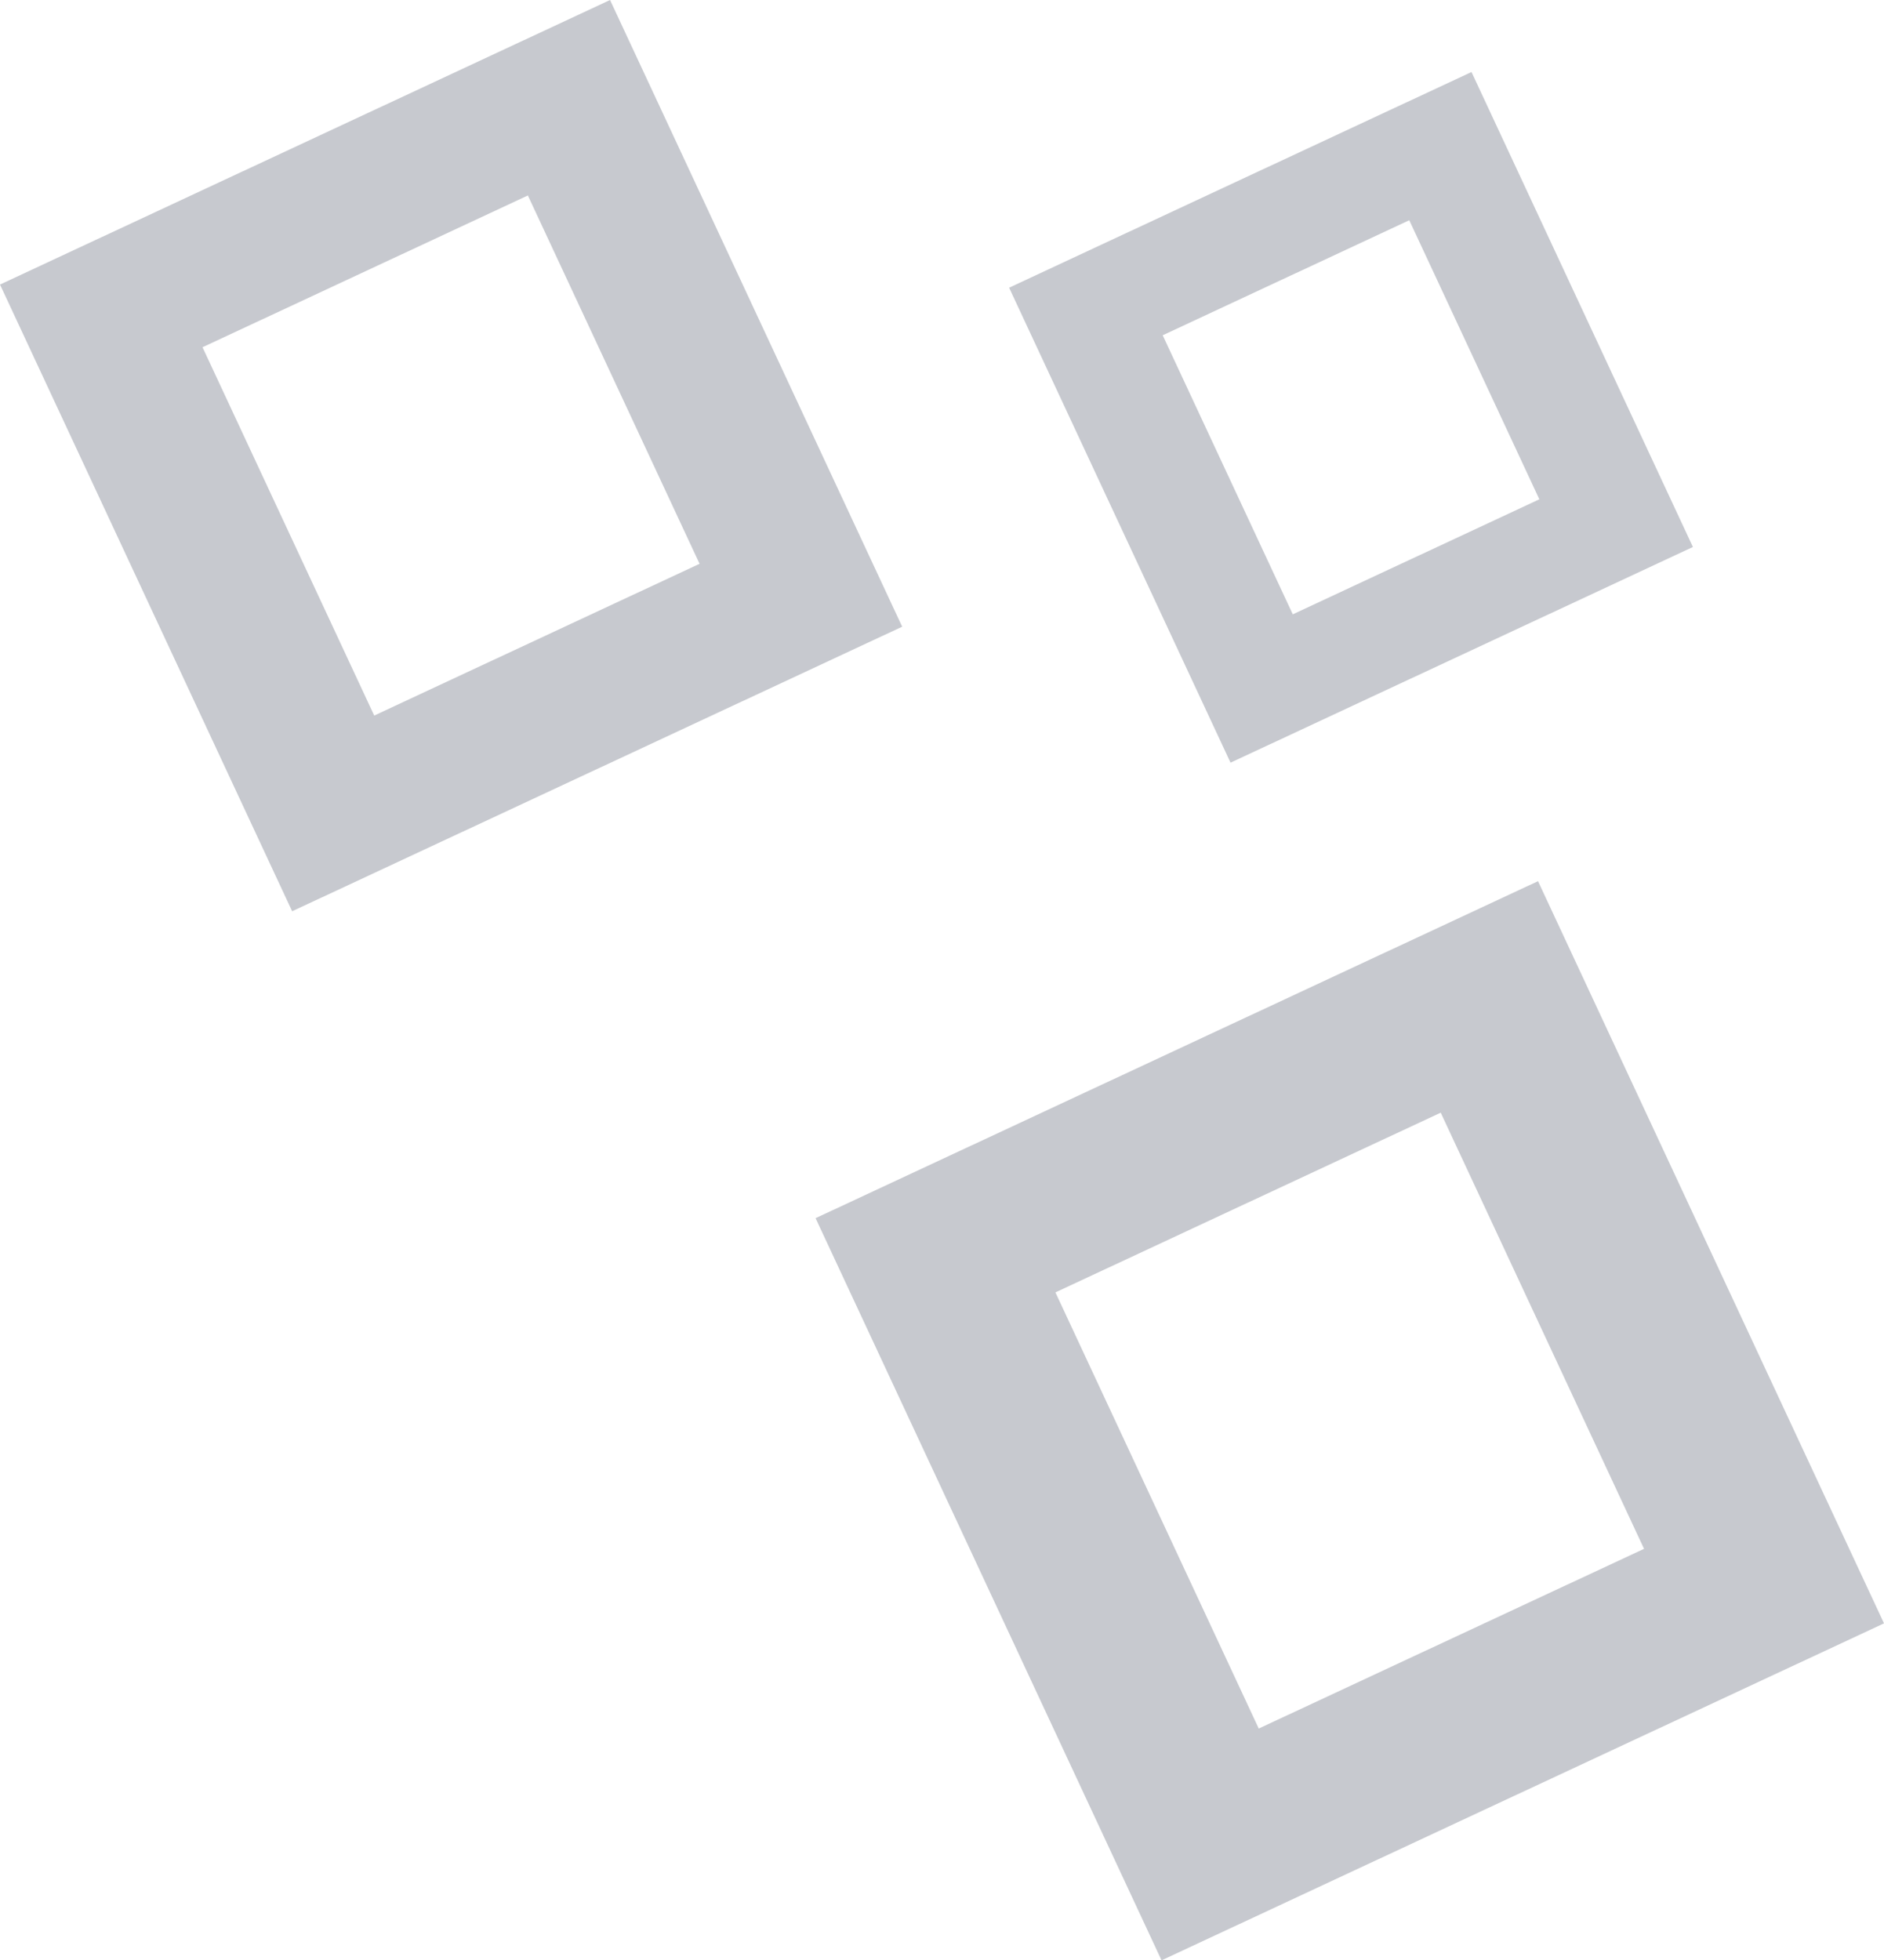<svg xmlns="http://www.w3.org/2000/svg" width="388.242" height="403.842" viewBox="0 0 388.242 403.842"><g transform="translate(-0.002 -0.001)" opacity="0.302"><path d="M0,168.7H164.268V0H0ZM38.333,34.746h87.607v99.139H38.333Z" transform="translate(168.071 250.952) rotate(-25)" fill="#454d60"/><path d="M0,142.449H138.71V0H0ZM32.368,29.34h73.977v83.719H32.368Z" transform="translate(0.002 58.623) rotate(-25)" fill="#454d60"/><path d="M0,107.962H105.135V0H0ZM24.54,22.255H80.606V85.686H24.54Z" transform="translate(207.955 59.269) rotate(-25)" fill="#454d60"/></g></svg>